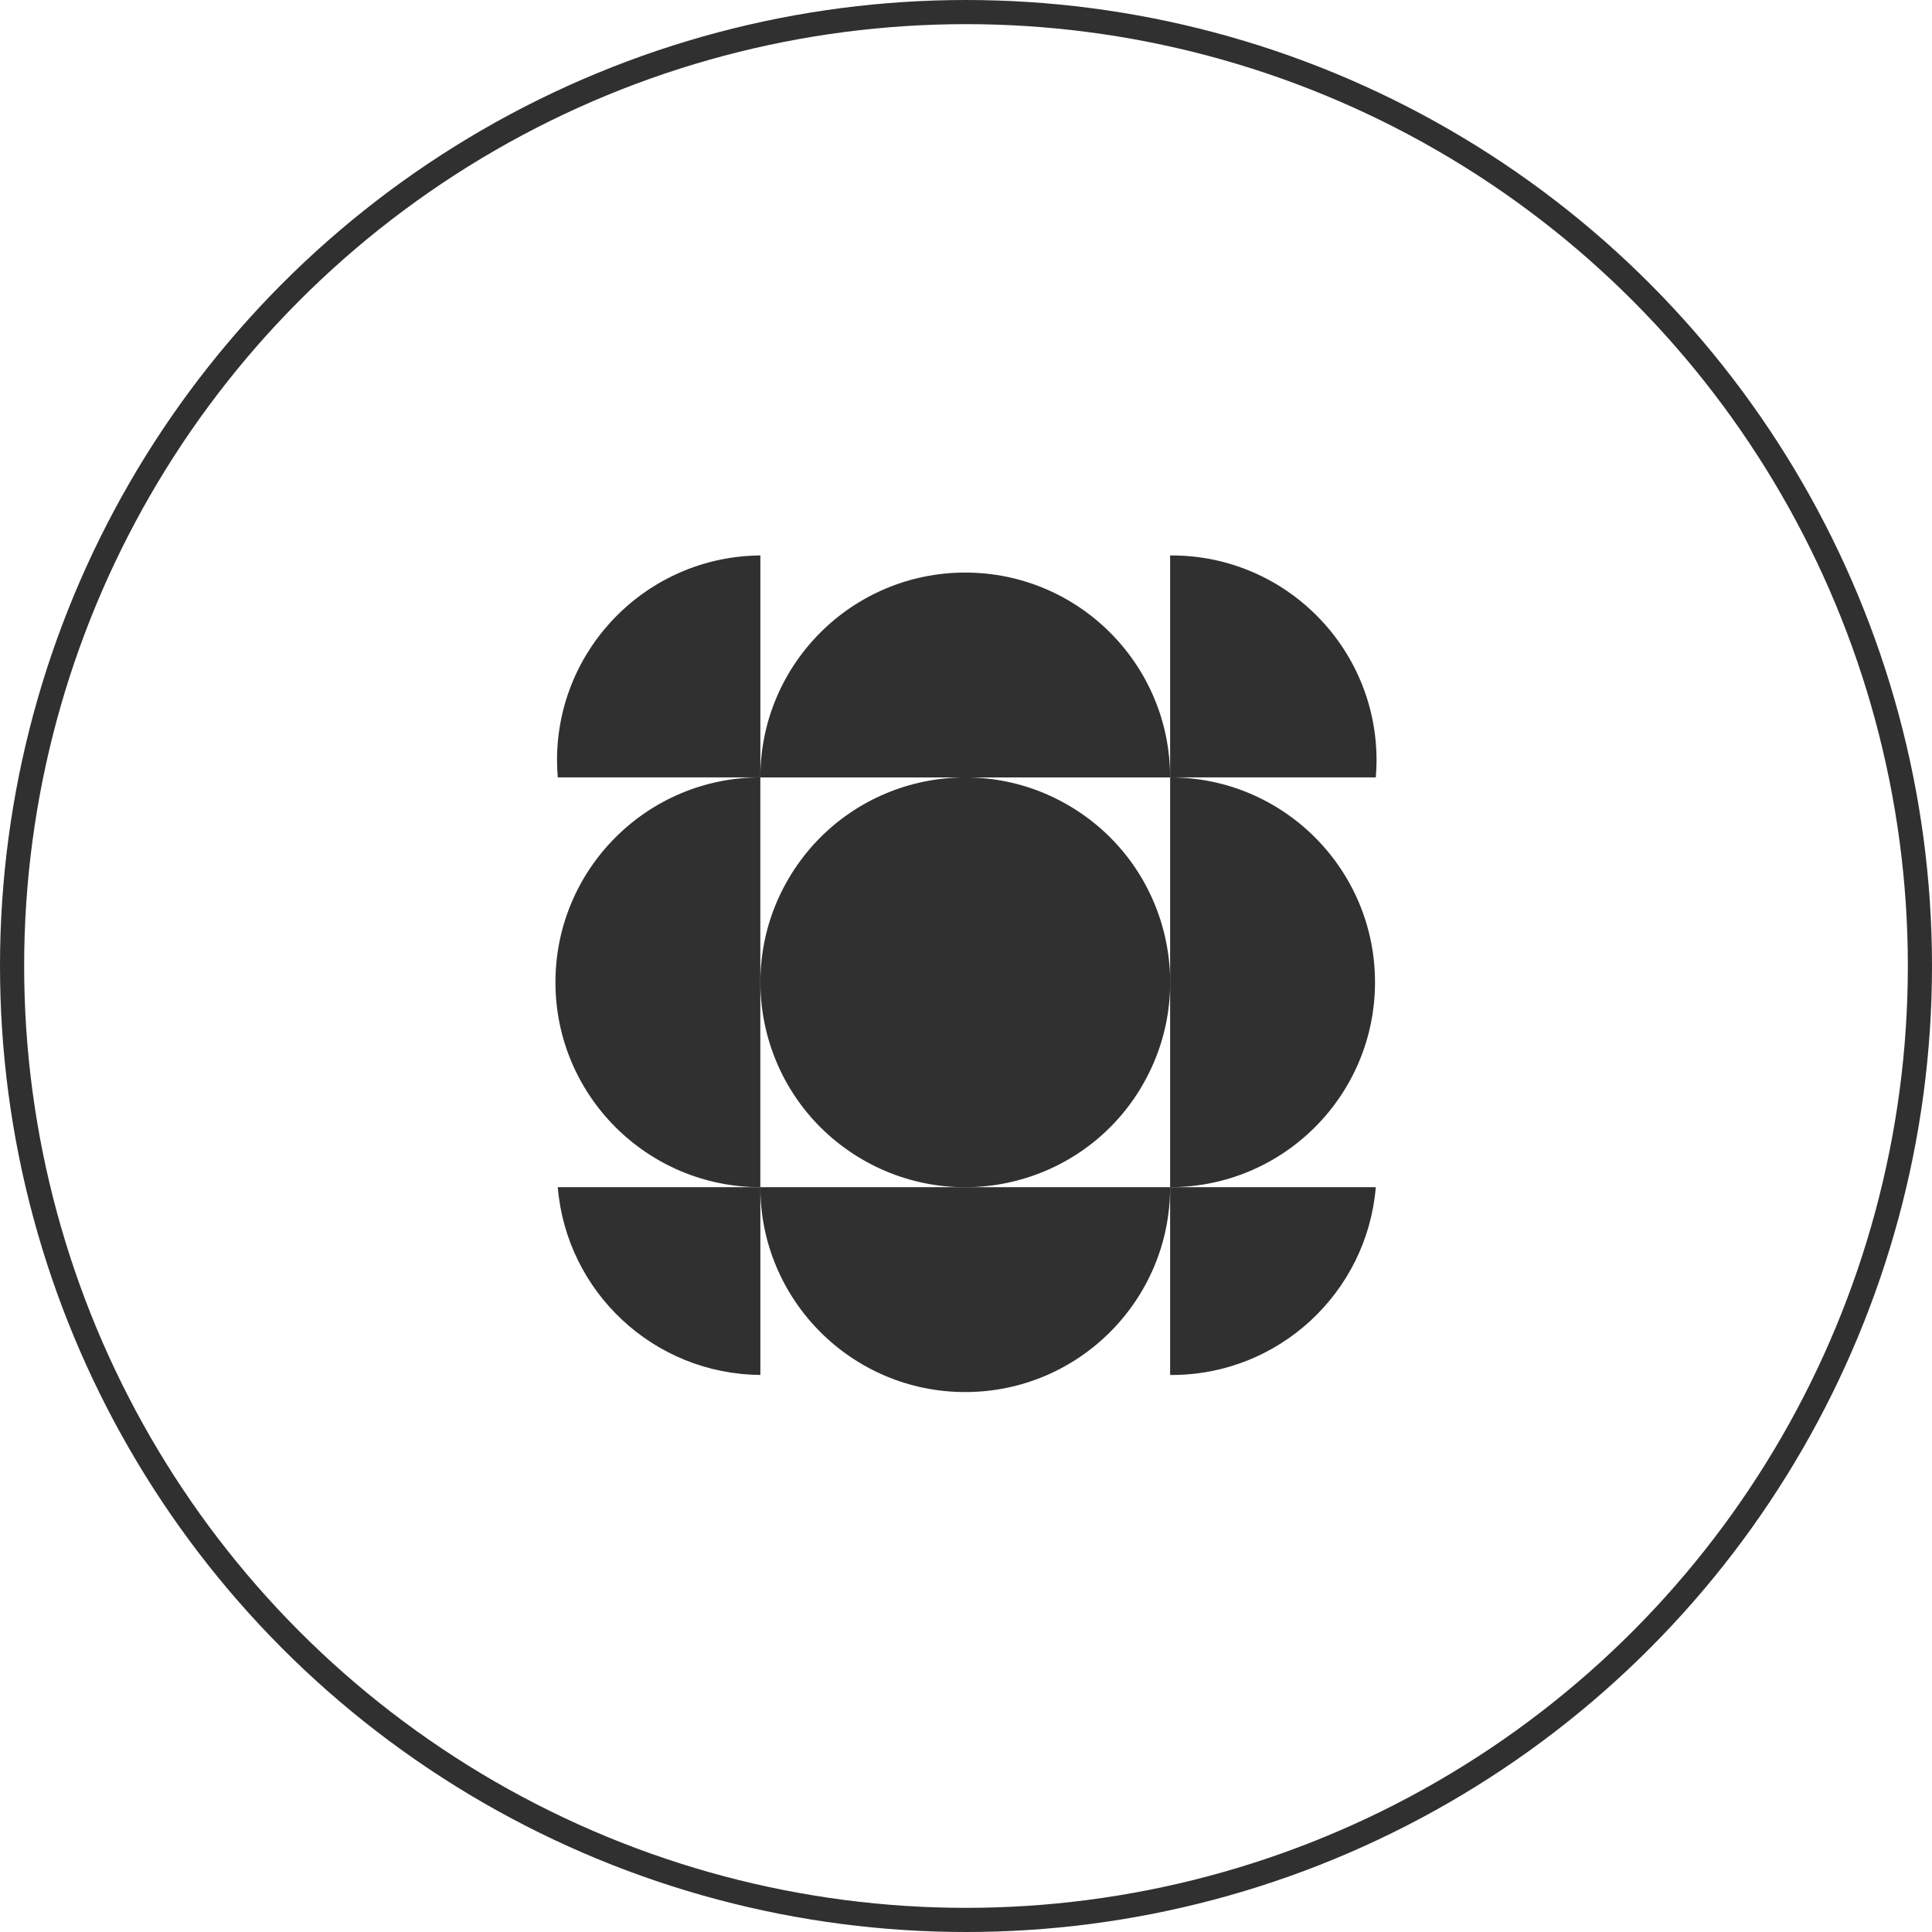 <svg width="80" height="80" viewBox="0 0 80 80" fill="none" xmlns="http://www.w3.org/2000/svg">
<circle cx="40" cy="40" r="39.5" stroke="#303030"/>
<path d="M47.186 45.136C49.649 41.151 48.416 35.922 44.43 33.459C40.445 30.996 35.217 32.229 32.754 36.215C30.291 40.2 31.524 45.429 35.51 47.892C39.495 50.355 44.723 49.122 47.188 45.136H47.186Z" fill="#303030"/>
<path d="M48.452 49.158C53.137 49.158 56.936 45.359 56.936 40.674C56.936 35.989 53.137 32.19 48.452 32.19V49.158Z" fill="#303030"/>
<path d="M31.484 49.158C31.484 53.843 35.283 57.642 39.968 57.642C44.653 57.642 48.452 53.843 48.452 49.158H31.484Z" fill="#303030"/>
<path d="M39.968 23.709C35.283 23.709 31.484 27.507 31.484 32.192H48.452C48.452 27.507 44.653 23.709 39.968 23.709Z" fill="#303030"/>
<path d="M31.484 32.19C26.799 32.19 23 35.989 23 40.674C23 45.359 26.799 49.158 31.484 49.158V32.19Z" fill="#303030"/>
<path d="M31.485 23C26.829 23.035 23.065 26.817 23.065 31.482C23.065 31.721 23.077 31.955 23.096 32.189H31.485V23Z" fill="#303030"/>
<path d="M57 31.484C57 26.799 53.202 23 48.516 23H48.452V32.189H56.969C56.988 31.955 57 31.719 57 31.482V31.484Z" fill="#303030"/>
<path d="M31.485 56.933V49.158H23.096C23.455 53.491 27.066 56.9 31.485 56.933Z" fill="#303030"/>
<path d="M48.516 56.935C52.962 56.935 56.608 53.512 56.969 49.158H48.452V56.933H48.516V56.935Z" fill="#303030"/>
</svg>
